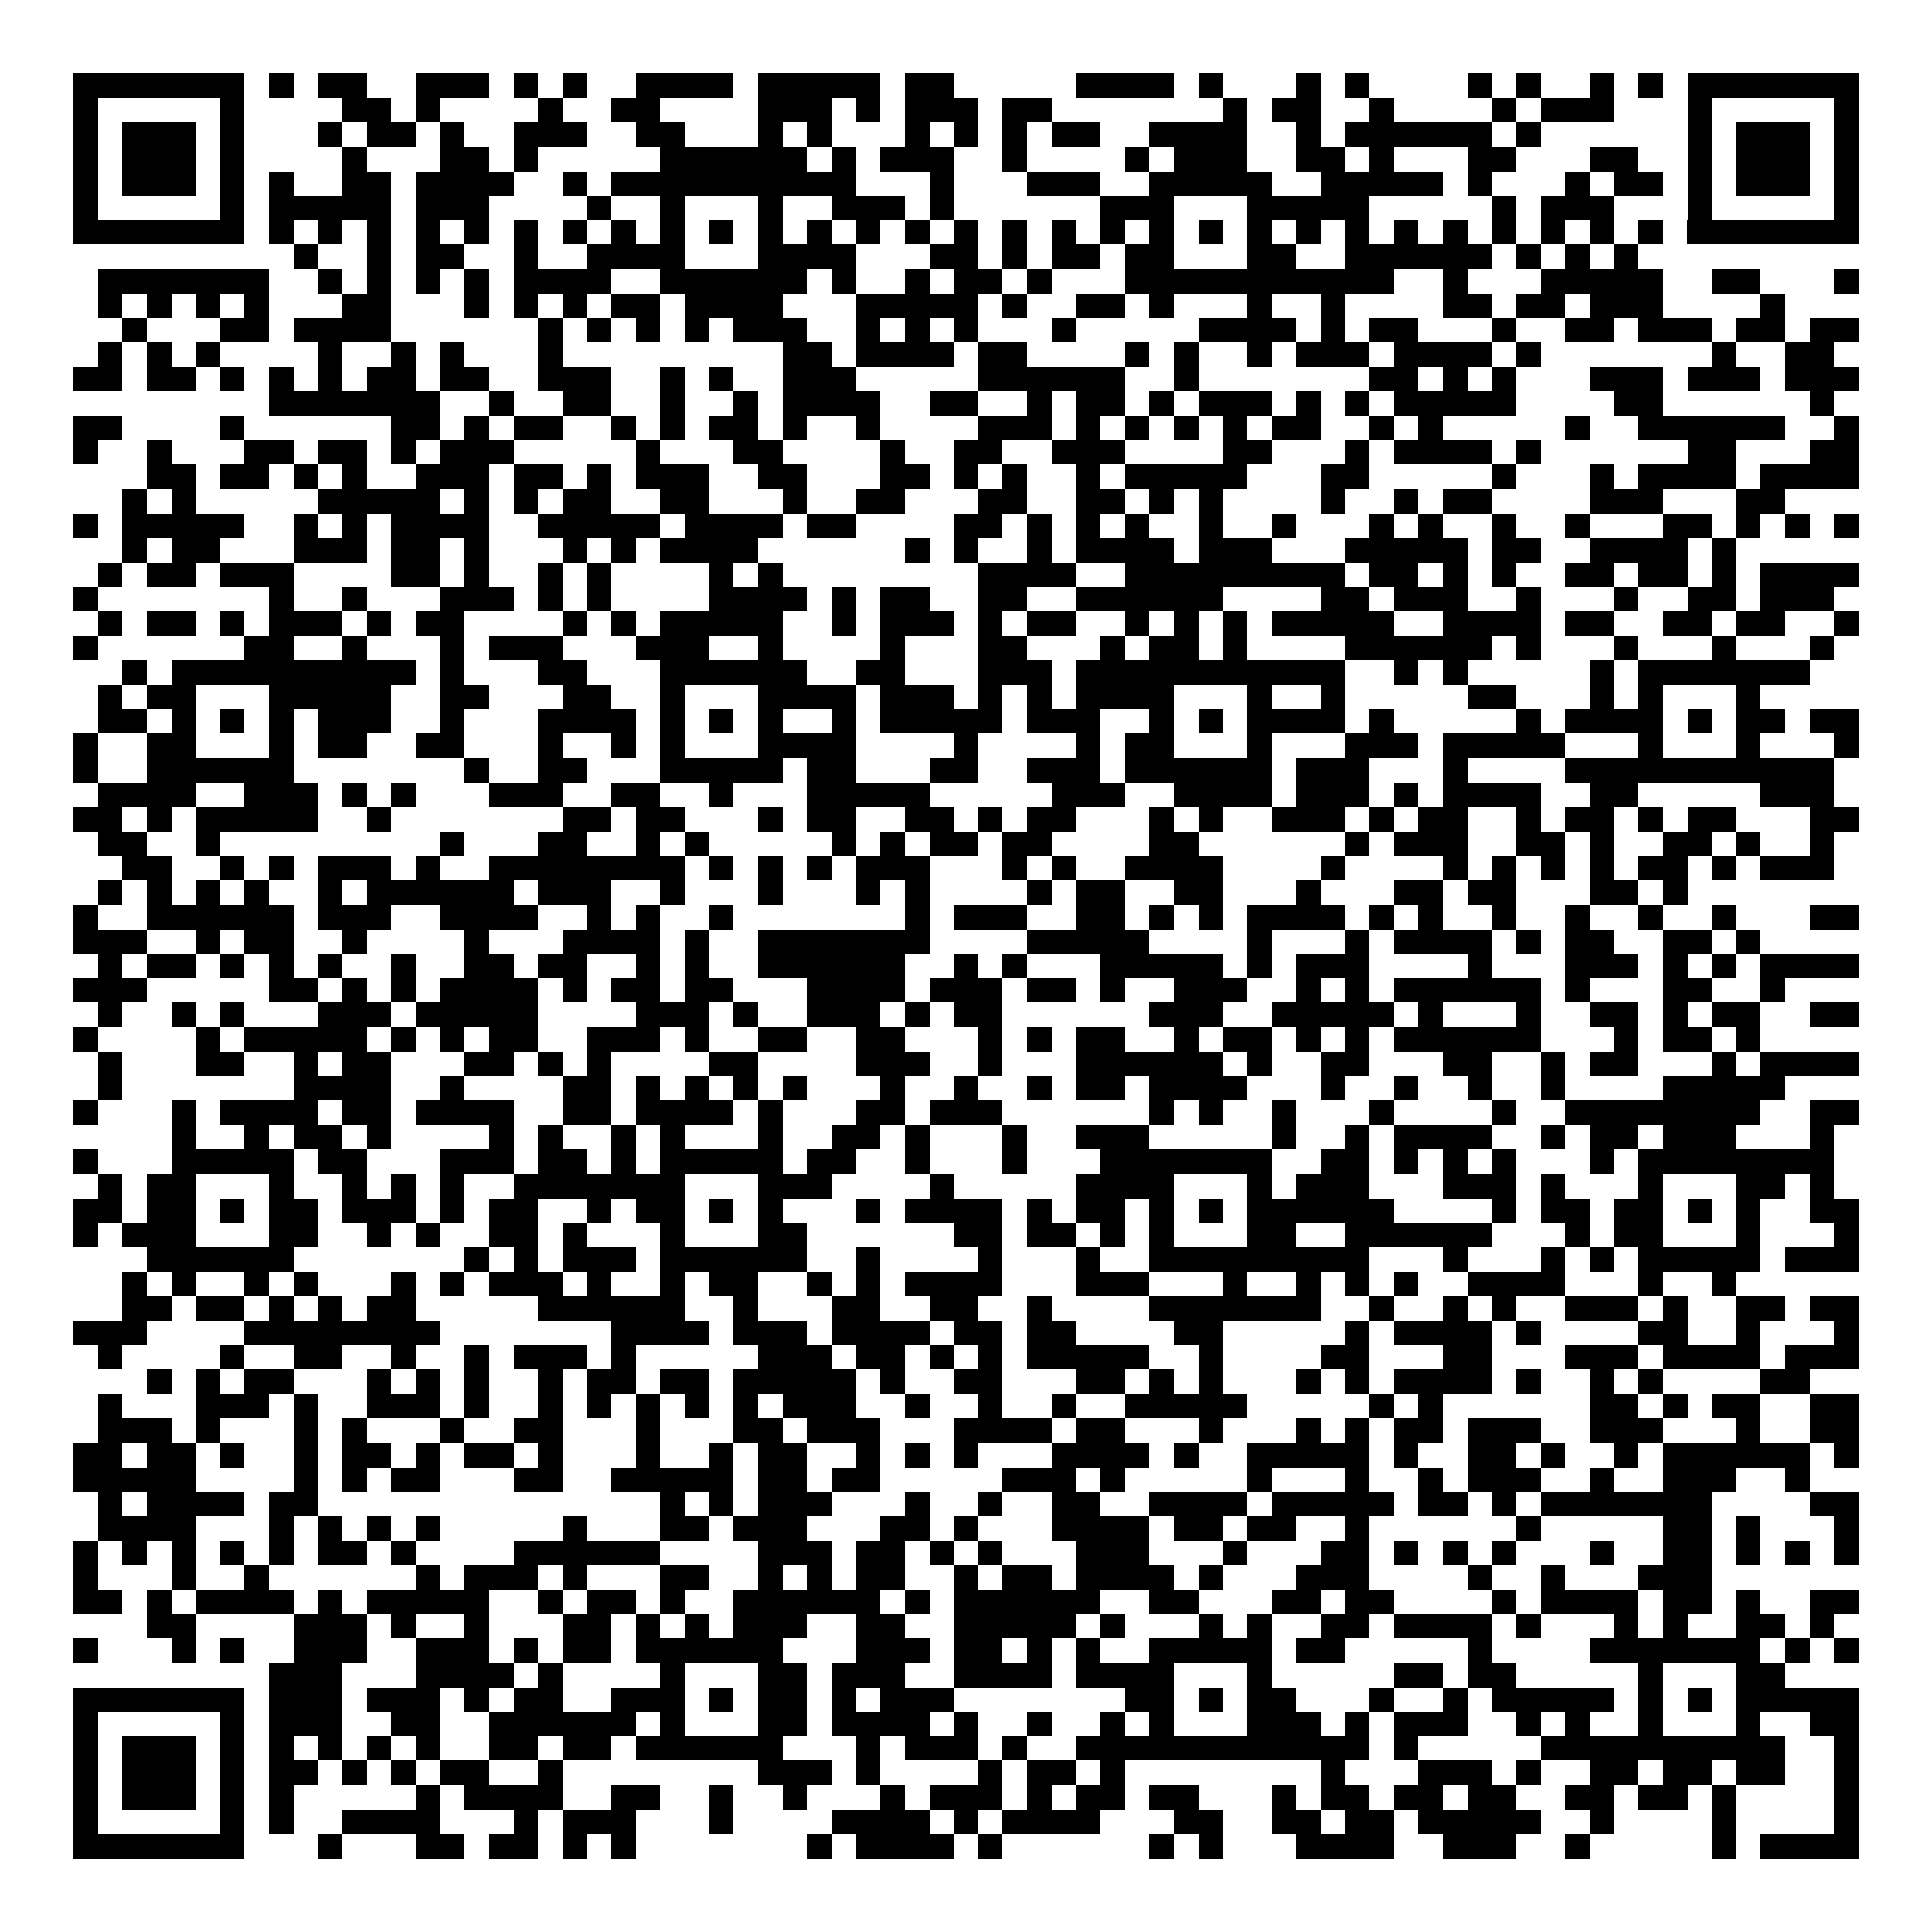 <svg xmlns="http://www.w3.org/2000/svg" width="176" height="176" viewBox="0 0 79 79" shape-rendering="crispEdges"><path fill="#ffffff" d="M0 0h79v79H0z"/><path stroke="#000000" d="M3 3.5h7m1 0h1m1 0h2m2 0h3m1 0h1m1 0h1m2 0h4m1 0h5m1 0h2m5 0h4m1 0h1m3 0h1m1 0h1m4 0h1m1 0h1m2 0h1m1 0h1m1 0h7M3 4.5h1m5 0h1m4 0h2m1 0h1m4 0h1m2 0h2m4 0h3m1 0h1m1 0h3m1 0h2m7 0h1m1 0h2m2 0h1m4 0h1m1 0h3m3 0h1m5 0h1M3 5.5h1m1 0h3m1 0h1m3 0h1m1 0h2m1 0h1m2 0h3m2 0h2m3 0h1m1 0h1m3 0h1m1 0h1m1 0h1m1 0h2m2 0h4m2 0h1m1 0h6m1 0h1m6 0h1m1 0h3m1 0h1M3 6.5h1m1 0h3m1 0h1m4 0h1m3 0h2m1 0h1m5 0h6m1 0h1m1 0h3m2 0h1m4 0h1m1 0h3m2 0h2m1 0h1m3 0h2m3 0h2m2 0h1m1 0h3m1 0h1M3 7.5h1m1 0h3m1 0h1m1 0h1m2 0h2m1 0h4m2 0h1m1 0h10m3 0h1m3 0h3m2 0h5m2 0h5m1 0h1m3 0h1m1 0h2m1 0h1m1 0h3m1 0h1M3 8.5h1m5 0h1m1 0h5m1 0h3m4 0h1m2 0h1m3 0h1m2 0h3m1 0h1m6 0h3m3 0h5m5 0h1m1 0h3m3 0h1m5 0h1M3 9.5h7m1 0h1m1 0h1m1 0h1m1 0h1m1 0h1m1 0h1m1 0h1m1 0h1m1 0h1m1 0h1m1 0h1m1 0h1m1 0h1m1 0h1m1 0h1m1 0h1m1 0h1m1 0h1m1 0h1m1 0h1m1 0h1m1 0h1m1 0h1m1 0h1m1 0h1m1 0h1m1 0h1m1 0h1m1 0h1m1 0h7M12 10.5h1m2 0h1m1 0h2m2 0h1m2 0h4m3 0h4m3 0h2m1 0h1m1 0h2m1 0h2m3 0h2m2 0h6m1 0h1m1 0h1m1 0h1M4 11.5h7m2 0h1m1 0h1m1 0h1m1 0h1m1 0h4m2 0h6m1 0h1m2 0h1m1 0h2m1 0h1m3 0h11m2 0h1m3 0h5m2 0h2m3 0h1M4 12.5h1m1 0h1m1 0h1m1 0h1m3 0h2m3 0h1m1 0h1m1 0h1m1 0h2m1 0h4m3 0h5m1 0h1m2 0h2m1 0h1m3 0h1m2 0h1m4 0h2m1 0h2m1 0h3m4 0h1M5 13.5h1m3 0h2m1 0h4m6 0h1m1 0h1m1 0h1m1 0h1m1 0h3m2 0h1m1 0h1m1 0h1m3 0h1m5 0h4m1 0h1m1 0h2m3 0h1m2 0h2m1 0h3m1 0h2m1 0h2M4 14.5h1m1 0h1m1 0h1m4 0h1m2 0h1m1 0h1m3 0h1m9 0h2m1 0h4m1 0h2m4 0h1m1 0h1m2 0h1m1 0h3m1 0h4m1 0h1m7 0h1m2 0h2M3 15.5h2m1 0h2m1 0h1m1 0h1m1 0h1m1 0h2m1 0h2m2 0h3m2 0h1m1 0h1m2 0h3m5 0h6m2 0h1m7 0h2m1 0h1m1 0h1m3 0h3m1 0h3m1 0h3M11 16.5h7m2 0h1m2 0h2m2 0h1m2 0h1m1 0h4m2 0h2m2 0h1m1 0h2m1 0h1m1 0h3m1 0h1m1 0h1m1 0h5m4 0h2m6 0h1M3 17.5h2m4 0h1m6 0h2m1 0h1m1 0h2m2 0h1m1 0h1m1 0h2m1 0h1m2 0h1m4 0h3m1 0h1m1 0h1m1 0h1m1 0h1m1 0h2m2 0h1m1 0h1m5 0h1m2 0h6m2 0h1M3 18.5h1m2 0h1m3 0h2m1 0h2m1 0h1m1 0h3m5 0h1m3 0h2m4 0h1m2 0h2m2 0h3m4 0h2m3 0h1m1 0h4m1 0h1m6 0h2m3 0h2M6 19.5h2m1 0h2m1 0h1m1 0h1m2 0h3m1 0h2m1 0h1m1 0h3m2 0h2m3 0h2m1 0h1m1 0h1m2 0h1m1 0h5m3 0h2m5 0h1m3 0h1m1 0h4m1 0h4M5 20.5h1m1 0h1m5 0h5m1 0h1m1 0h1m1 0h2m2 0h2m3 0h1m2 0h2m3 0h2m2 0h2m1 0h1m1 0h1m4 0h1m2 0h1m1 0h2m4 0h3m3 0h2M3 21.5h1m1 0h5m2 0h1m1 0h1m1 0h4m2 0h5m1 0h4m1 0h2m4 0h2m1 0h1m1 0h1m1 0h1m2 0h1m2 0h1m3 0h1m1 0h1m2 0h1m2 0h1m3 0h2m1 0h1m1 0h1m1 0h1M5 22.5h1m1 0h2m3 0h3m1 0h2m1 0h1m3 0h1m1 0h1m1 0h4m6 0h1m1 0h1m2 0h1m1 0h4m1 0h3m3 0h5m1 0h2m2 0h4m1 0h1M4 23.5h1m1 0h2m1 0h3m4 0h2m1 0h1m2 0h1m1 0h1m4 0h1m1 0h1m8 0h4m2 0h9m1 0h2m1 0h1m1 0h1m2 0h2m1 0h2m1 0h1m1 0h4M3 24.5h1m7 0h1m2 0h1m3 0h3m1 0h1m1 0h1m4 0h4m1 0h1m1 0h2m2 0h2m2 0h6m4 0h2m1 0h3m2 0h1m3 0h1m2 0h2m1 0h3M4 25.5h1m1 0h2m1 0h1m1 0h3m1 0h1m1 0h2m4 0h1m1 0h1m1 0h5m2 0h1m1 0h3m1 0h1m1 0h2m2 0h1m1 0h1m1 0h1m1 0h5m2 0h4m1 0h2m2 0h2m1 0h2m2 0h1M3 26.5h1m6 0h2m2 0h1m3 0h1m1 0h3m3 0h3m2 0h1m4 0h1m3 0h2m3 0h1m1 0h2m1 0h1m4 0h6m1 0h1m3 0h1m3 0h1m3 0h1M5 27.5h1m1 0h10m1 0h1m3 0h2m3 0h6m2 0h2m3 0h3m1 0h11m2 0h1m1 0h1m5 0h1m1 0h7M4 28.5h1m1 0h2m3 0h5m2 0h2m3 0h2m2 0h1m3 0h4m1 0h3m1 0h1m1 0h1m1 0h4m3 0h1m2 0h1m5 0h2m3 0h1m1 0h1m3 0h1M4 29.5h2m1 0h1m1 0h1m1 0h1m1 0h3m2 0h1m3 0h4m1 0h1m1 0h1m1 0h1m2 0h1m1 0h5m1 0h3m2 0h1m1 0h1m1 0h4m1 0h1m5 0h1m1 0h4m1 0h1m1 0h2m1 0h2M3 30.5h1m2 0h2m3 0h1m1 0h2m2 0h2m3 0h1m2 0h1m1 0h1m3 0h4m4 0h1m4 0h1m1 0h2m3 0h1m3 0h3m1 0h5m3 0h1m3 0h1m3 0h1M3 31.5h1m2 0h6m7 0h1m2 0h2m3 0h5m1 0h2m3 0h2m2 0h3m1 0h6m1 0h3m3 0h1m4 0h11M4 32.5h4m2 0h3m1 0h1m1 0h1m3 0h3m2 0h2m2 0h1m3 0h5m5 0h3m2 0h4m1 0h3m1 0h1m1 0h4m2 0h2m5 0h3M3 33.5h2m1 0h1m1 0h5m2 0h1m7 0h2m1 0h2m3 0h1m1 0h2m2 0h2m1 0h1m1 0h2m3 0h1m1 0h1m2 0h3m1 0h1m1 0h2m2 0h1m1 0h2m1 0h1m1 0h2m3 0h2M4 34.5h2m2 0h1m9 0h1m3 0h2m2 0h1m1 0h1m5 0h1m1 0h1m1 0h2m1 0h2m4 0h2m6 0h1m1 0h3m2 0h2m1 0h1m2 0h2m1 0h1m2 0h1M5 35.5h2m2 0h1m1 0h1m1 0h3m1 0h1m2 0h8m1 0h1m1 0h1m1 0h1m1 0h3m3 0h1m1 0h1m2 0h4m4 0h1m4 0h1m1 0h1m1 0h1m1 0h1m1 0h2m1 0h1m1 0h3M4 36.5h1m1 0h1m1 0h1m1 0h1m2 0h1m1 0h6m1 0h3m2 0h1m3 0h1m3 0h1m1 0h1m4 0h1m1 0h2m2 0h2m3 0h1m3 0h2m1 0h2m3 0h2m1 0h1M3 37.5h1m2 0h6m1 0h3m2 0h4m2 0h1m1 0h1m2 0h1m7 0h1m1 0h3m2 0h2m1 0h1m1 0h1m1 0h4m1 0h1m1 0h1m2 0h1m2 0h1m2 0h1m2 0h1m3 0h2M3 38.5h3m2 0h1m1 0h2m2 0h1m4 0h1m3 0h4m1 0h1m2 0h7m4 0h5m4 0h1m3 0h1m1 0h4m1 0h1m1 0h2m2 0h2m1 0h1M4 39.5h1m1 0h2m1 0h1m1 0h1m1 0h1m2 0h1m2 0h2m1 0h2m2 0h1m1 0h1m2 0h6m2 0h1m1 0h1m3 0h5m1 0h1m1 0h3m4 0h1m3 0h3m1 0h1m1 0h1m1 0h4M3 40.5h3m5 0h2m1 0h1m1 0h1m1 0h4m1 0h1m1 0h2m1 0h2m3 0h4m1 0h3m1 0h2m1 0h1m2 0h3m2 0h1m1 0h1m1 0h6m1 0h1m3 0h2m2 0h1M4 41.5h1m2 0h1m1 0h1m3 0h3m1 0h5m4 0h3m1 0h1m2 0h3m1 0h1m1 0h2m6 0h3m2 0h5m1 0h1m3 0h1m2 0h2m1 0h1m1 0h2m2 0h2M3 42.5h1m4 0h1m1 0h5m1 0h1m1 0h1m1 0h2m2 0h3m1 0h1m2 0h2m2 0h2m3 0h1m1 0h1m1 0h2m2 0h1m1 0h2m1 0h1m1 0h1m1 0h6m3 0h1m1 0h2m1 0h1M4 43.5h1m3 0h2m2 0h1m1 0h2m3 0h2m1 0h1m1 0h1m4 0h2m4 0h3m2 0h1m3 0h6m1 0h1m2 0h2m3 0h2m2 0h1m1 0h2m3 0h1m1 0h4M4 44.5h1m7 0h4m2 0h1m4 0h2m1 0h1m1 0h1m1 0h1m1 0h1m3 0h1m2 0h1m2 0h1m1 0h2m1 0h4m3 0h1m2 0h1m2 0h1m2 0h1m4 0h5M3 45.5h1m3 0h1m1 0h4m1 0h2m1 0h4m2 0h2m1 0h4m1 0h1m3 0h2m1 0h3m6 0h1m1 0h1m2 0h1m3 0h1m4 0h1m2 0h8m2 0h2M7 46.5h1m2 0h1m1 0h2m1 0h1m4 0h1m1 0h1m2 0h1m1 0h1m3 0h1m2 0h2m1 0h1m3 0h1m2 0h3m5 0h1m2 0h1m1 0h4m2 0h1m1 0h2m1 0h3m3 0h1M3 47.5h1m3 0h5m1 0h2m3 0h3m1 0h2m1 0h1m1 0h5m1 0h2m2 0h1m3 0h1m3 0h7m2 0h2m1 0h1m1 0h1m1 0h1m3 0h1m1 0h8M4 48.5h1m1 0h2m3 0h1m2 0h1m1 0h1m1 0h1m2 0h7m3 0h3m4 0h1m5 0h4m3 0h1m1 0h3m3 0h3m1 0h1m3 0h1m3 0h2m1 0h1M3 49.5h2m1 0h2m1 0h1m1 0h2m1 0h3m1 0h1m1 0h2m2 0h1m1 0h2m1 0h1m1 0h1m3 0h1m1 0h4m1 0h1m1 0h2m1 0h1m1 0h1m1 0h6m4 0h1m1 0h2m1 0h2m1 0h1m1 0h1m2 0h2M3 50.5h1m1 0h3m3 0h2m2 0h1m1 0h1m2 0h2m1 0h1m3 0h1m3 0h2m6 0h2m1 0h2m1 0h1m1 0h1m3 0h2m2 0h6m3 0h1m1 0h2m3 0h1m3 0h1M6 51.5h6m7 0h1m1 0h1m1 0h3m1 0h6m2 0h1m4 0h1m3 0h1m2 0h9m3 0h1m3 0h1m1 0h1m1 0h5m1 0h3M5 52.5h1m1 0h1m2 0h1m1 0h1m3 0h1m1 0h1m1 0h3m1 0h1m2 0h1m1 0h2m2 0h1m1 0h1m1 0h4m3 0h3m3 0h1m2 0h1m1 0h1m1 0h1m2 0h4m3 0h1m2 0h1M5 53.5h2m1 0h2m1 0h1m1 0h1m1 0h2m5 0h6m2 0h1m3 0h2m2 0h2m2 0h1m4 0h7m2 0h1m2 0h1m1 0h1m2 0h3m1 0h1m2 0h2m1 0h2M3 54.5h3m4 0h8m7 0h4m1 0h3m1 0h4m1 0h2m1 0h2m4 0h2m5 0h1m1 0h4m1 0h1m4 0h2m2 0h1m3 0h1M4 55.5h1m4 0h1m2 0h2m2 0h1m2 0h1m1 0h3m1 0h1m5 0h3m1 0h2m1 0h1m1 0h1m1 0h5m2 0h1m4 0h2m3 0h2m3 0h3m1 0h4m1 0h3M6 56.5h1m1 0h1m1 0h2m3 0h1m1 0h1m1 0h1m2 0h1m1 0h2m1 0h2m1 0h5m1 0h1m2 0h2m3 0h2m1 0h1m1 0h1m3 0h1m1 0h1m1 0h4m1 0h1m2 0h1m1 0h1m4 0h2M4 57.5h1m3 0h3m1 0h1m2 0h3m1 0h1m2 0h1m1 0h1m1 0h1m1 0h1m1 0h1m1 0h3m2 0h1m2 0h1m2 0h1m2 0h5m5 0h1m1 0h1m6 0h2m1 0h1m1 0h2m2 0h2M4 58.5h3m1 0h1m3 0h1m1 0h1m3 0h1m2 0h2m3 0h1m3 0h2m1 0h3m3 0h4m1 0h2m3 0h1m3 0h1m1 0h1m1 0h2m1 0h3m2 0h3m3 0h1m2 0h2M3 59.5h2m1 0h2m1 0h1m2 0h1m1 0h2m1 0h1m1 0h2m1 0h1m3 0h1m2 0h1m1 0h2m2 0h1m1 0h1m1 0h1m3 0h4m1 0h1m2 0h5m1 0h1m2 0h2m1 0h1m2 0h1m1 0h6m1 0h1M3 60.5h5m4 0h1m1 0h1m1 0h2m3 0h2m2 0h5m1 0h2m1 0h2m5 0h3m1 0h1m5 0h1m3 0h1m2 0h1m1 0h3m2 0h1m2 0h3m2 0h1M4 61.5h1m1 0h4m1 0h2m14 0h1m1 0h1m1 0h3m3 0h1m2 0h1m2 0h2m2 0h4m1 0h5m1 0h2m1 0h1m1 0h7m4 0h2M4 62.5h4m3 0h1m1 0h1m1 0h1m1 0h1m5 0h1m3 0h2m1 0h3m3 0h2m1 0h1m3 0h4m1 0h2m1 0h2m2 0h1m6 0h1m5 0h2m1 0h1m3 0h1M3 63.5h1m1 0h1m1 0h1m1 0h1m1 0h1m1 0h2m1 0h1m4 0h6m4 0h3m1 0h2m1 0h1m1 0h1m3 0h3m3 0h1m3 0h2m1 0h1m1 0h1m1 0h1m3 0h1m2 0h2m1 0h1m1 0h1m1 0h1M3 64.5h1m3 0h1m2 0h1m6 0h1m1 0h3m1 0h1m3 0h2m2 0h1m1 0h1m1 0h2m2 0h1m1 0h2m1 0h4m1 0h1m3 0h3m4 0h1m2 0h1m3 0h3M3 65.5h2m1 0h1m1 0h4m1 0h1m1 0h5m2 0h1m1 0h2m1 0h1m2 0h6m1 0h1m1 0h6m2 0h2m3 0h2m1 0h2m4 0h1m1 0h4m1 0h2m1 0h1m2 0h2M6 66.5h2m4 0h3m1 0h1m2 0h1m3 0h2m1 0h1m1 0h1m1 0h3m2 0h2m2 0h5m1 0h1m3 0h1m1 0h1m2 0h2m1 0h4m1 0h1m3 0h1m1 0h1m2 0h2m1 0h1M3 67.5h1m3 0h1m1 0h1m2 0h3m2 0h3m1 0h1m1 0h2m1 0h6m3 0h3m1 0h2m1 0h1m1 0h1m2 0h5m1 0h2m5 0h1m4 0h7m1 0h1m1 0h1M11 68.5h3m3 0h4m1 0h1m4 0h1m3 0h2m1 0h3m2 0h4m1 0h4m3 0h1m5 0h2m1 0h2m5 0h1m3 0h2M3 69.5h7m1 0h3m1 0h3m1 0h1m1 0h2m2 0h3m1 0h1m1 0h2m1 0h1m1 0h3m7 0h2m1 0h1m1 0h2m3 0h1m2 0h1m1 0h5m1 0h1m1 0h1m1 0h5M3 70.5h1m5 0h1m1 0h3m2 0h2m2 0h6m1 0h1m3 0h2m1 0h4m1 0h1m2 0h1m2 0h1m1 0h1m3 0h3m1 0h1m1 0h3m2 0h1m1 0h1m2 0h1m3 0h1m2 0h2M3 71.5h1m1 0h3m1 0h1m1 0h1m1 0h1m1 0h1m1 0h1m2 0h2m1 0h2m1 0h6m3 0h1m1 0h3m1 0h1m2 0h12m1 0h1m5 0h10m2 0h1M3 72.5h1m1 0h3m1 0h1m1 0h2m1 0h1m1 0h1m1 0h2m2 0h1m8 0h3m1 0h1m4 0h1m1 0h2m1 0h1m8 0h1m3 0h3m1 0h1m2 0h2m1 0h2m1 0h2m2 0h1M3 73.5h1m1 0h3m1 0h1m1 0h1m5 0h1m1 0h4m2 0h2m2 0h1m2 0h1m3 0h1m1 0h3m1 0h1m1 0h2m1 0h2m3 0h1m1 0h2m1 0h2m1 0h2m2 0h2m1 0h2m1 0h1m4 0h1M3 74.5h1m5 0h1m1 0h1m2 0h4m3 0h1m1 0h3m3 0h1m4 0h4m1 0h1m1 0h4m3 0h2m2 0h2m1 0h2m1 0h5m2 0h1m4 0h1m4 0h1M3 75.5h7m3 0h1m3 0h2m1 0h2m1 0h1m1 0h1m7 0h1m1 0h4m1 0h1m6 0h1m1 0h1m3 0h4m2 0h3m2 0h1m5 0h1m1 0h4"/></svg>
